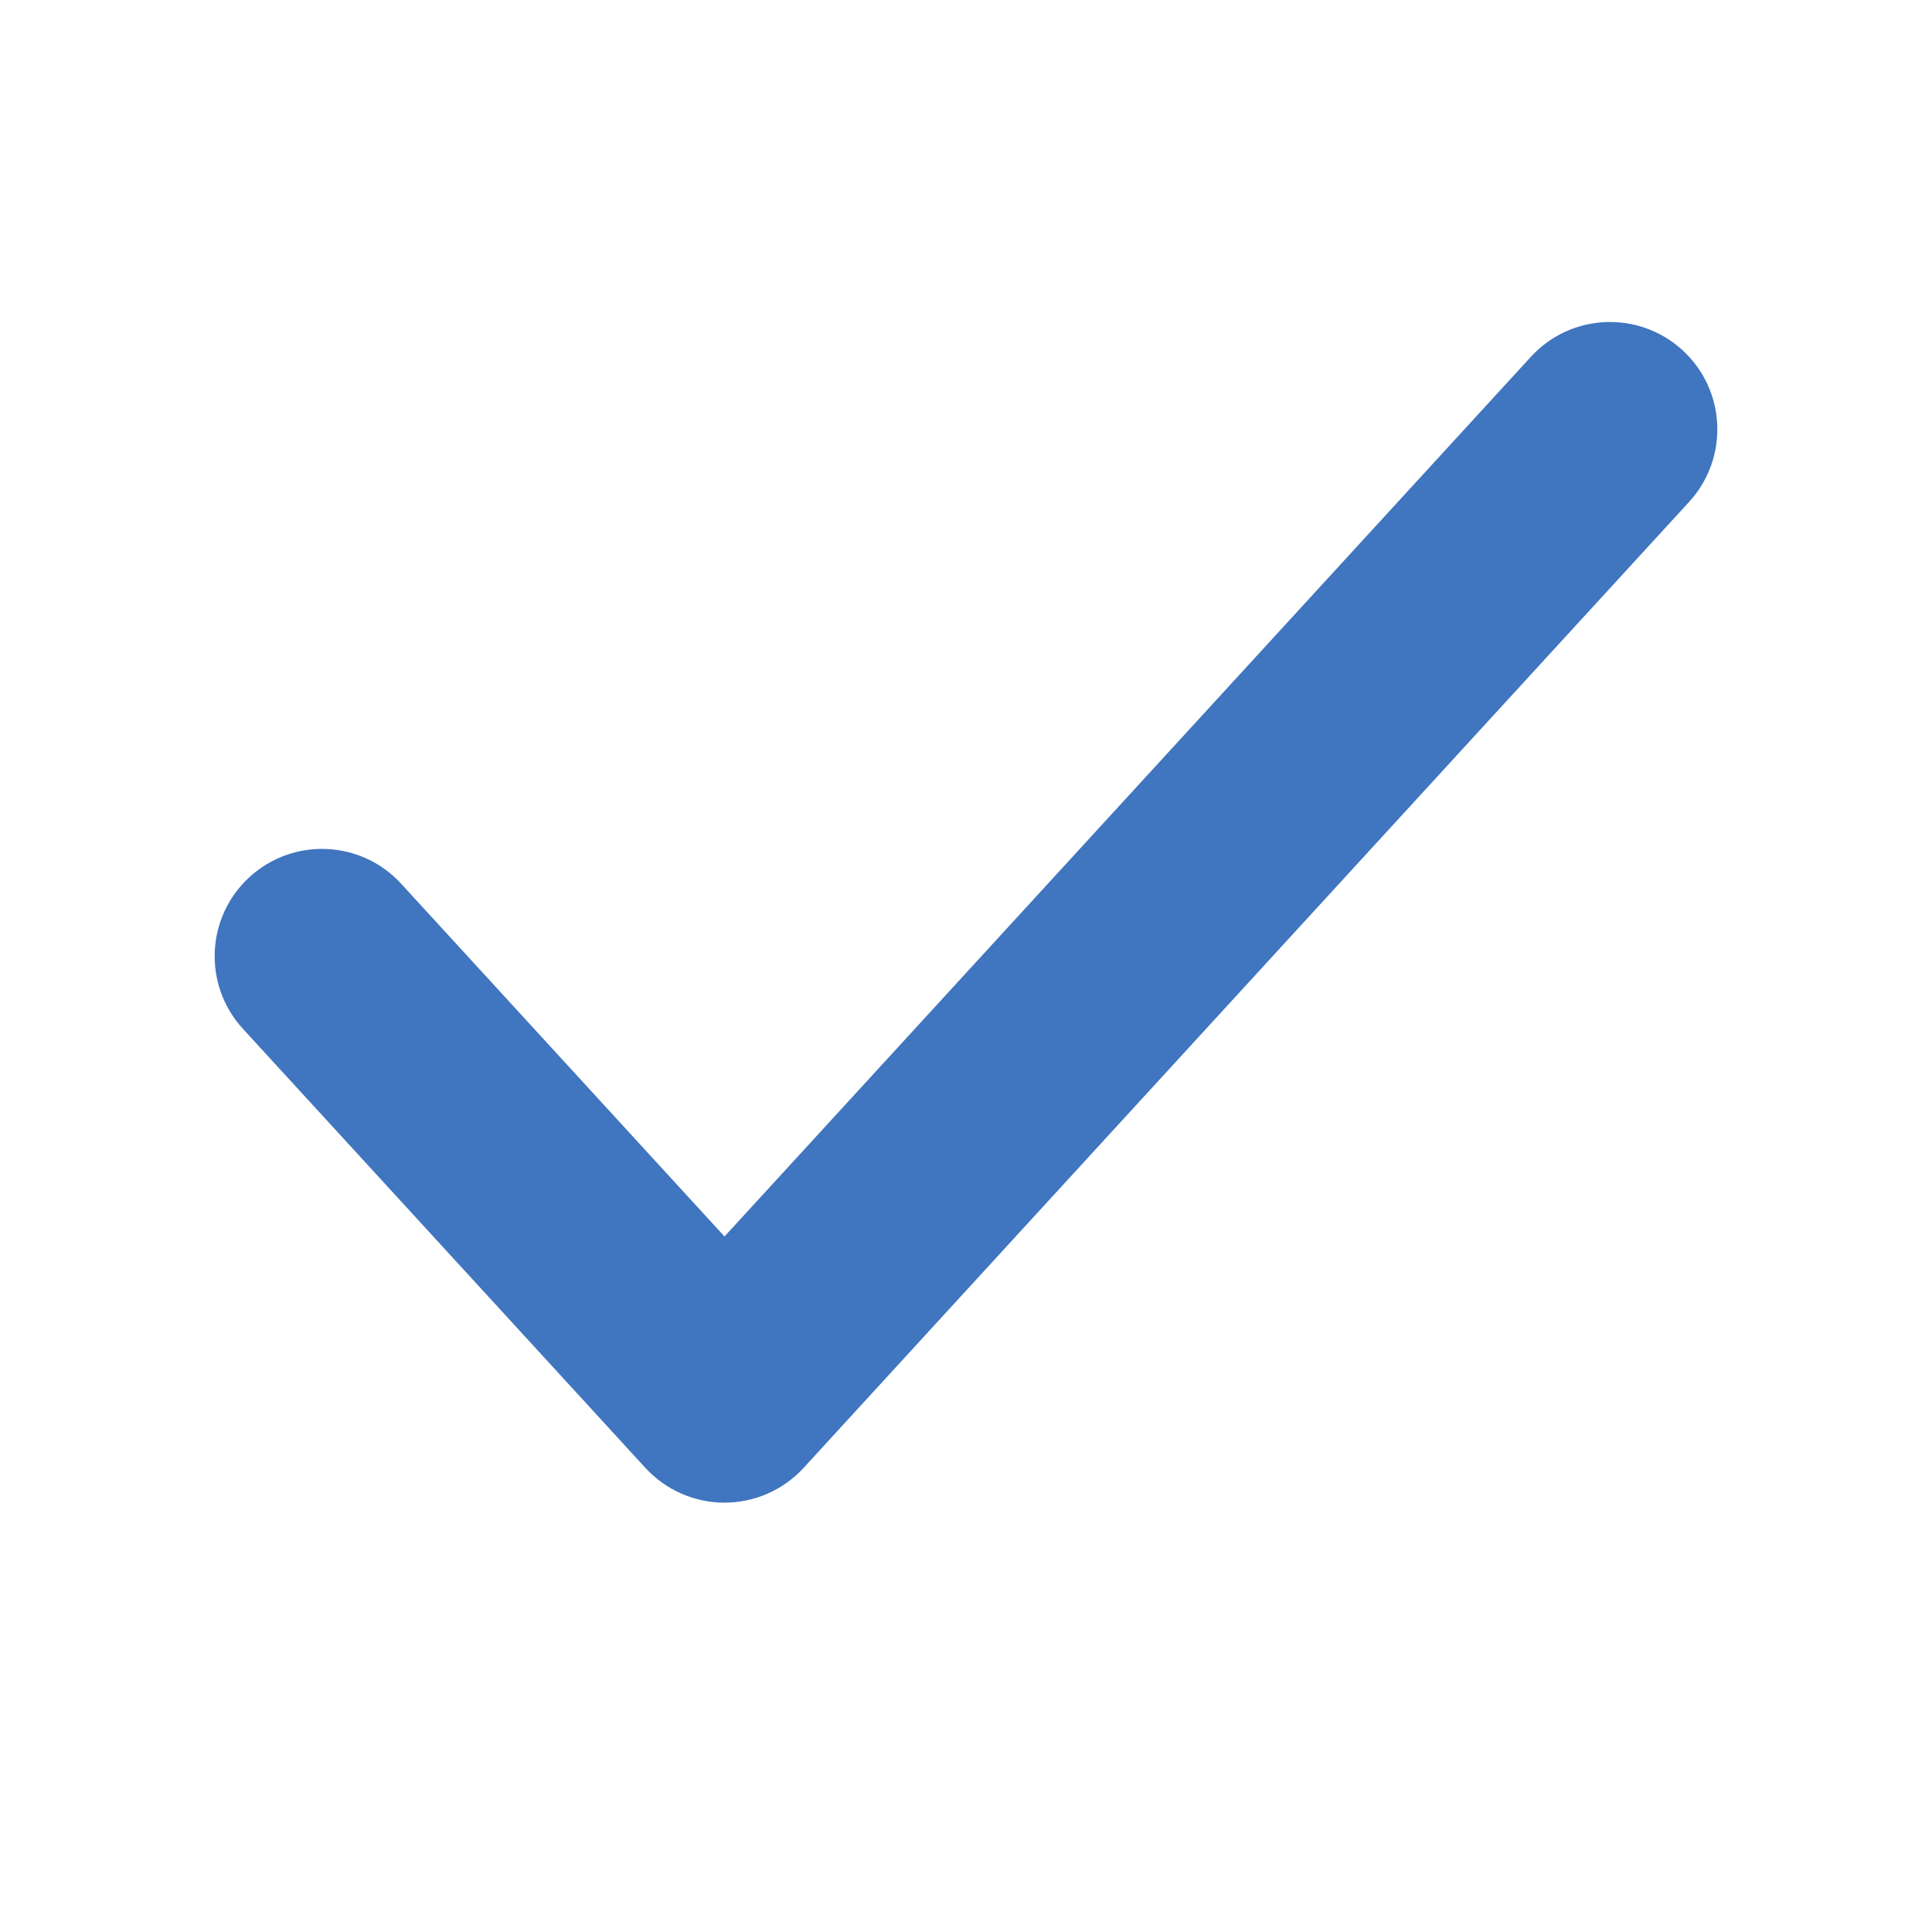 <svg width="18" height="18" viewBox="0 0 18 18" fill="none" xmlns="http://www.w3.org/2000/svg">
<g clip-path="url(#clip0_2881_176034)">
<path fill-rule="evenodd" clip-rule="evenodd" d="M15.676 3.263C16.083 3.636 16.11 4.269 15.737 4.676L7.487 13.676C7.298 13.882 7.03 14 6.75 14C6.47 14 6.202 13.882 6.013 13.676L2.263 9.585C1.89 9.178 1.917 8.545 2.324 8.172C2.731 7.799 3.364 7.826 3.737 8.233L6.75 11.52L14.263 3.324C14.636 2.917 15.269 2.89 15.676 3.263Z" fill="#4075BF"/>
</g>
<defs>
<clipPath id="clip0_2881_176034">
<rect width="18" height="18" fill="white"/>
</clipPath>
</defs>
</svg>
